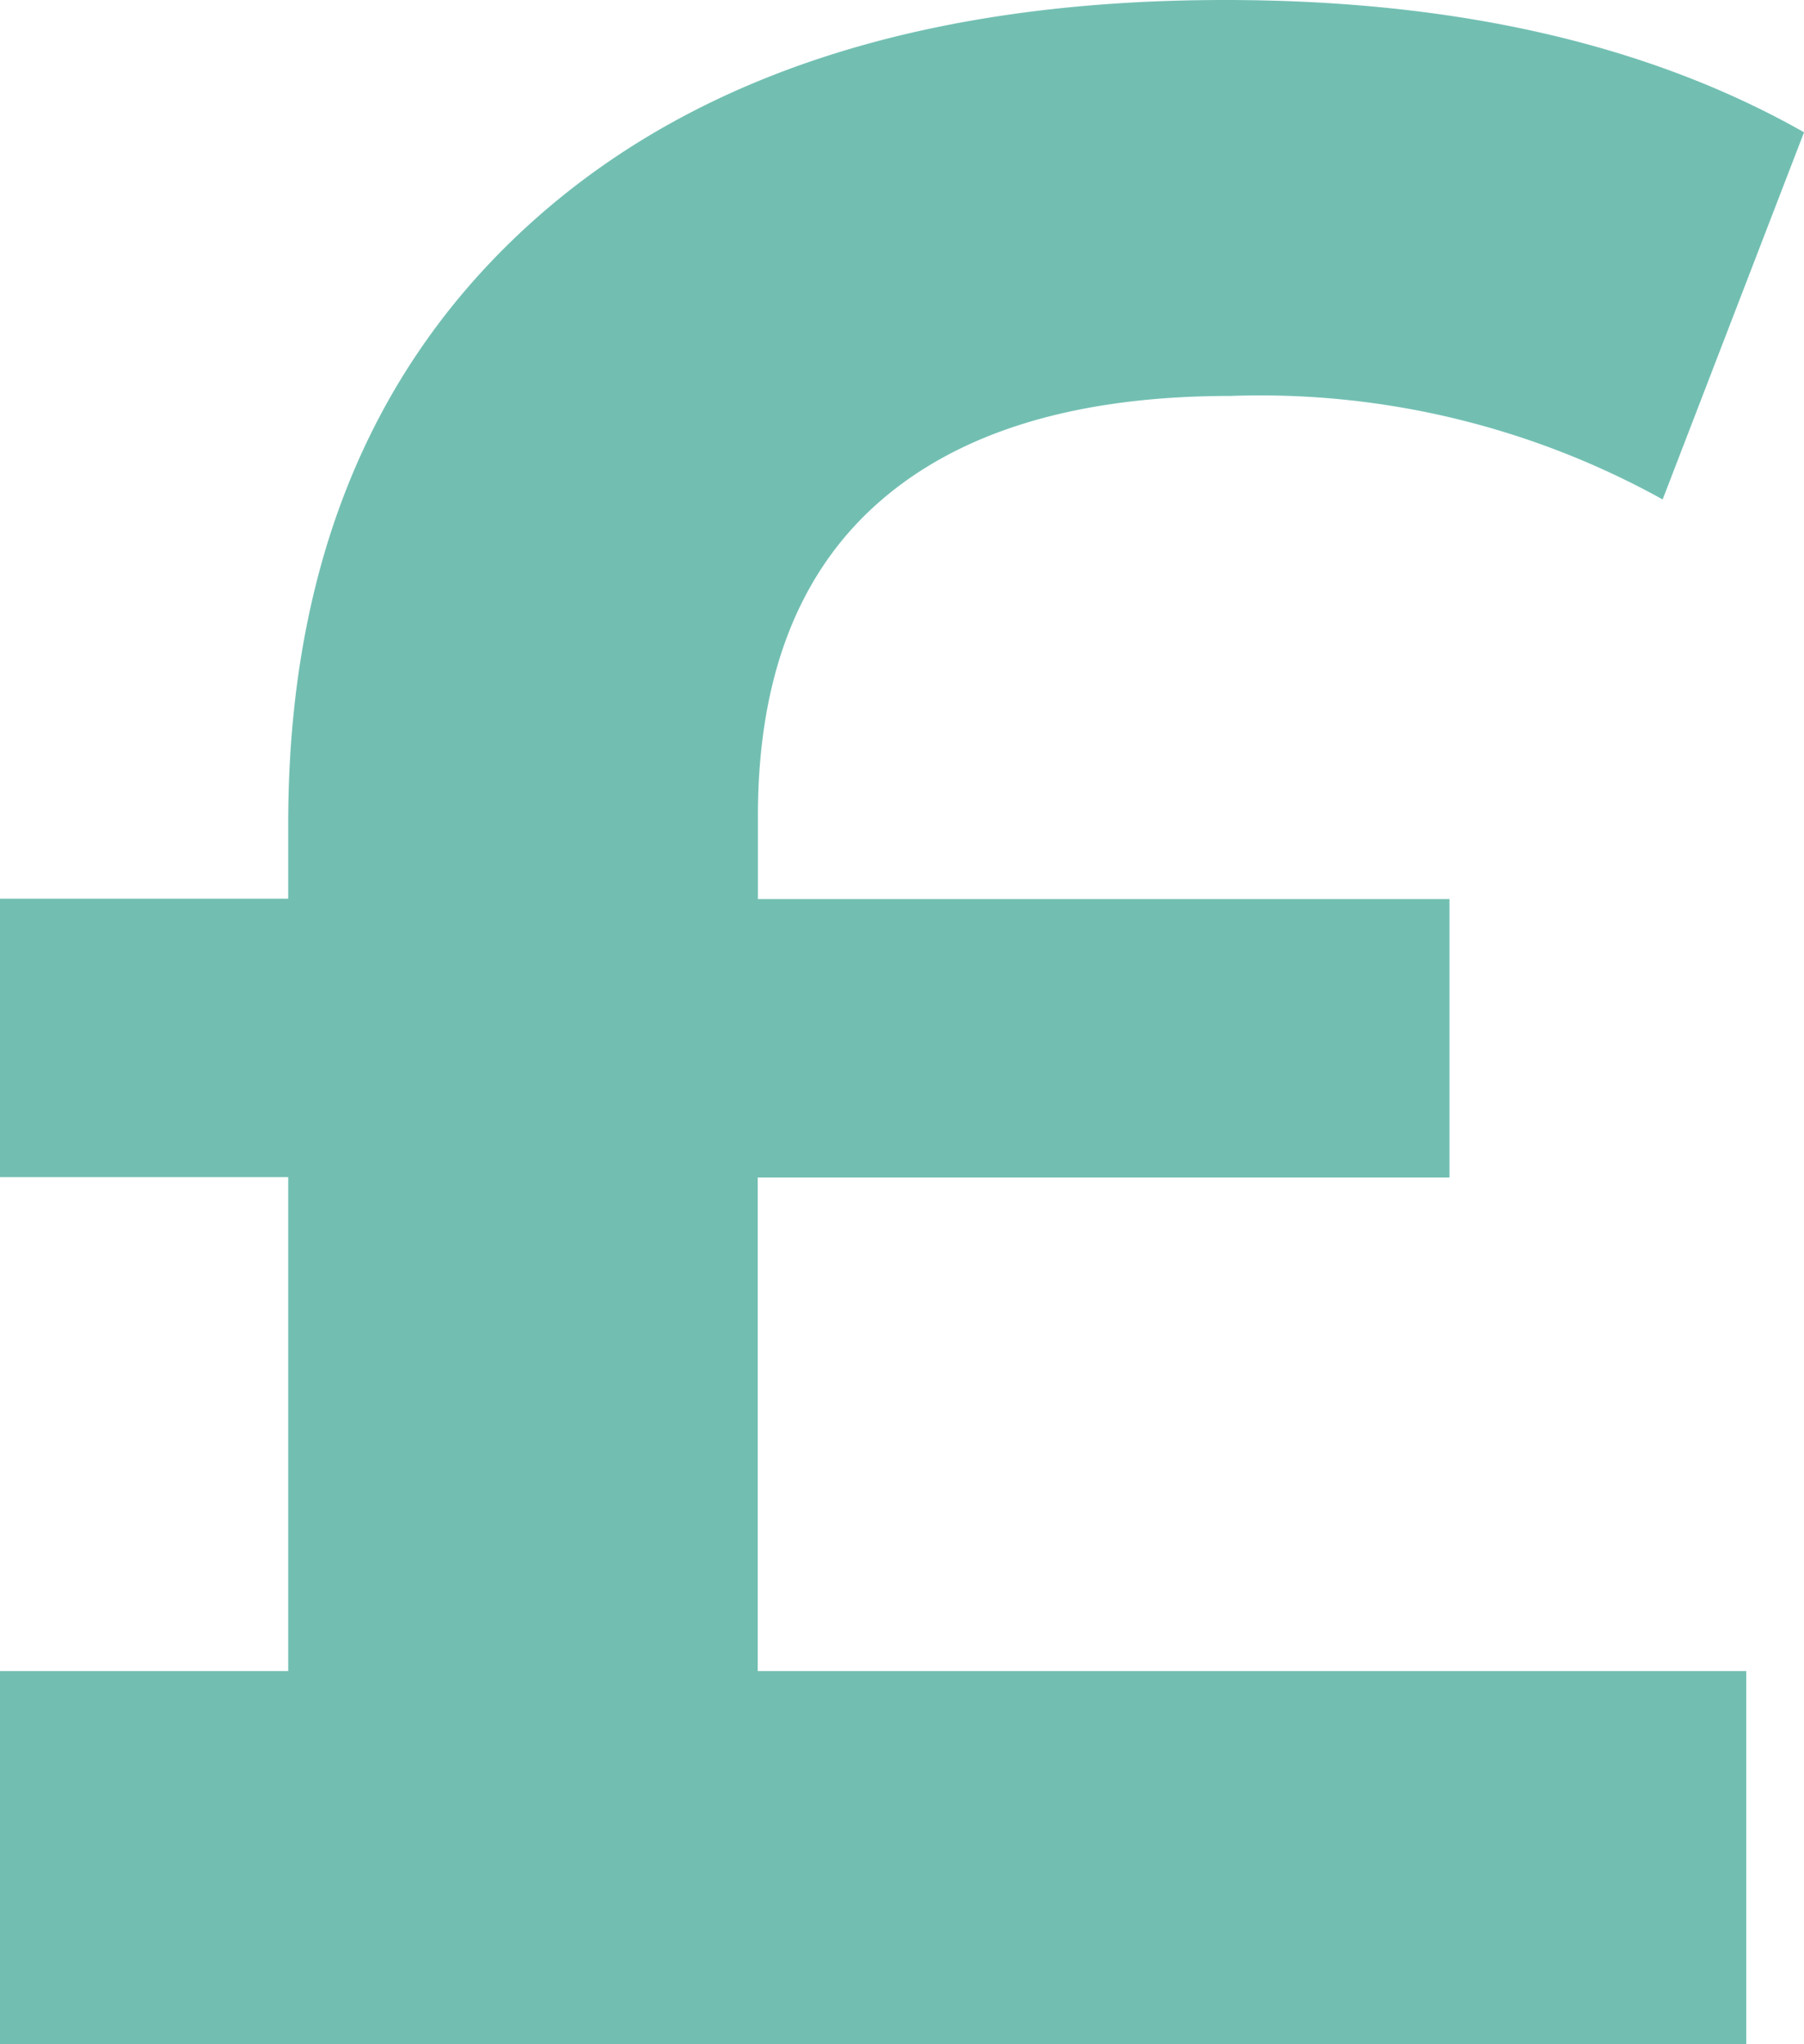 <svg xmlns="http://www.w3.org/2000/svg" width="45" height="51.002" viewBox="0 0 45 51.002">
  <path id="Path_1" data-name="Path 1" d="M18.906,41.69H43.564V51H.005V41.69H7.194V29.367H.005V22.421H7.194V20.559q0-9.6,6.145-15.079T30.557,0q8.626,0,14.449,3.3l-3.527,9.16A20.71,20.71,0,0,0,30.7,9.878q-5.751,0-8.769,2.65t-3.02,7.824v2.078H36.161v6.947H18.906Z" transform="translate(-0.005)" fill="#72bfb2"/>
</svg>
